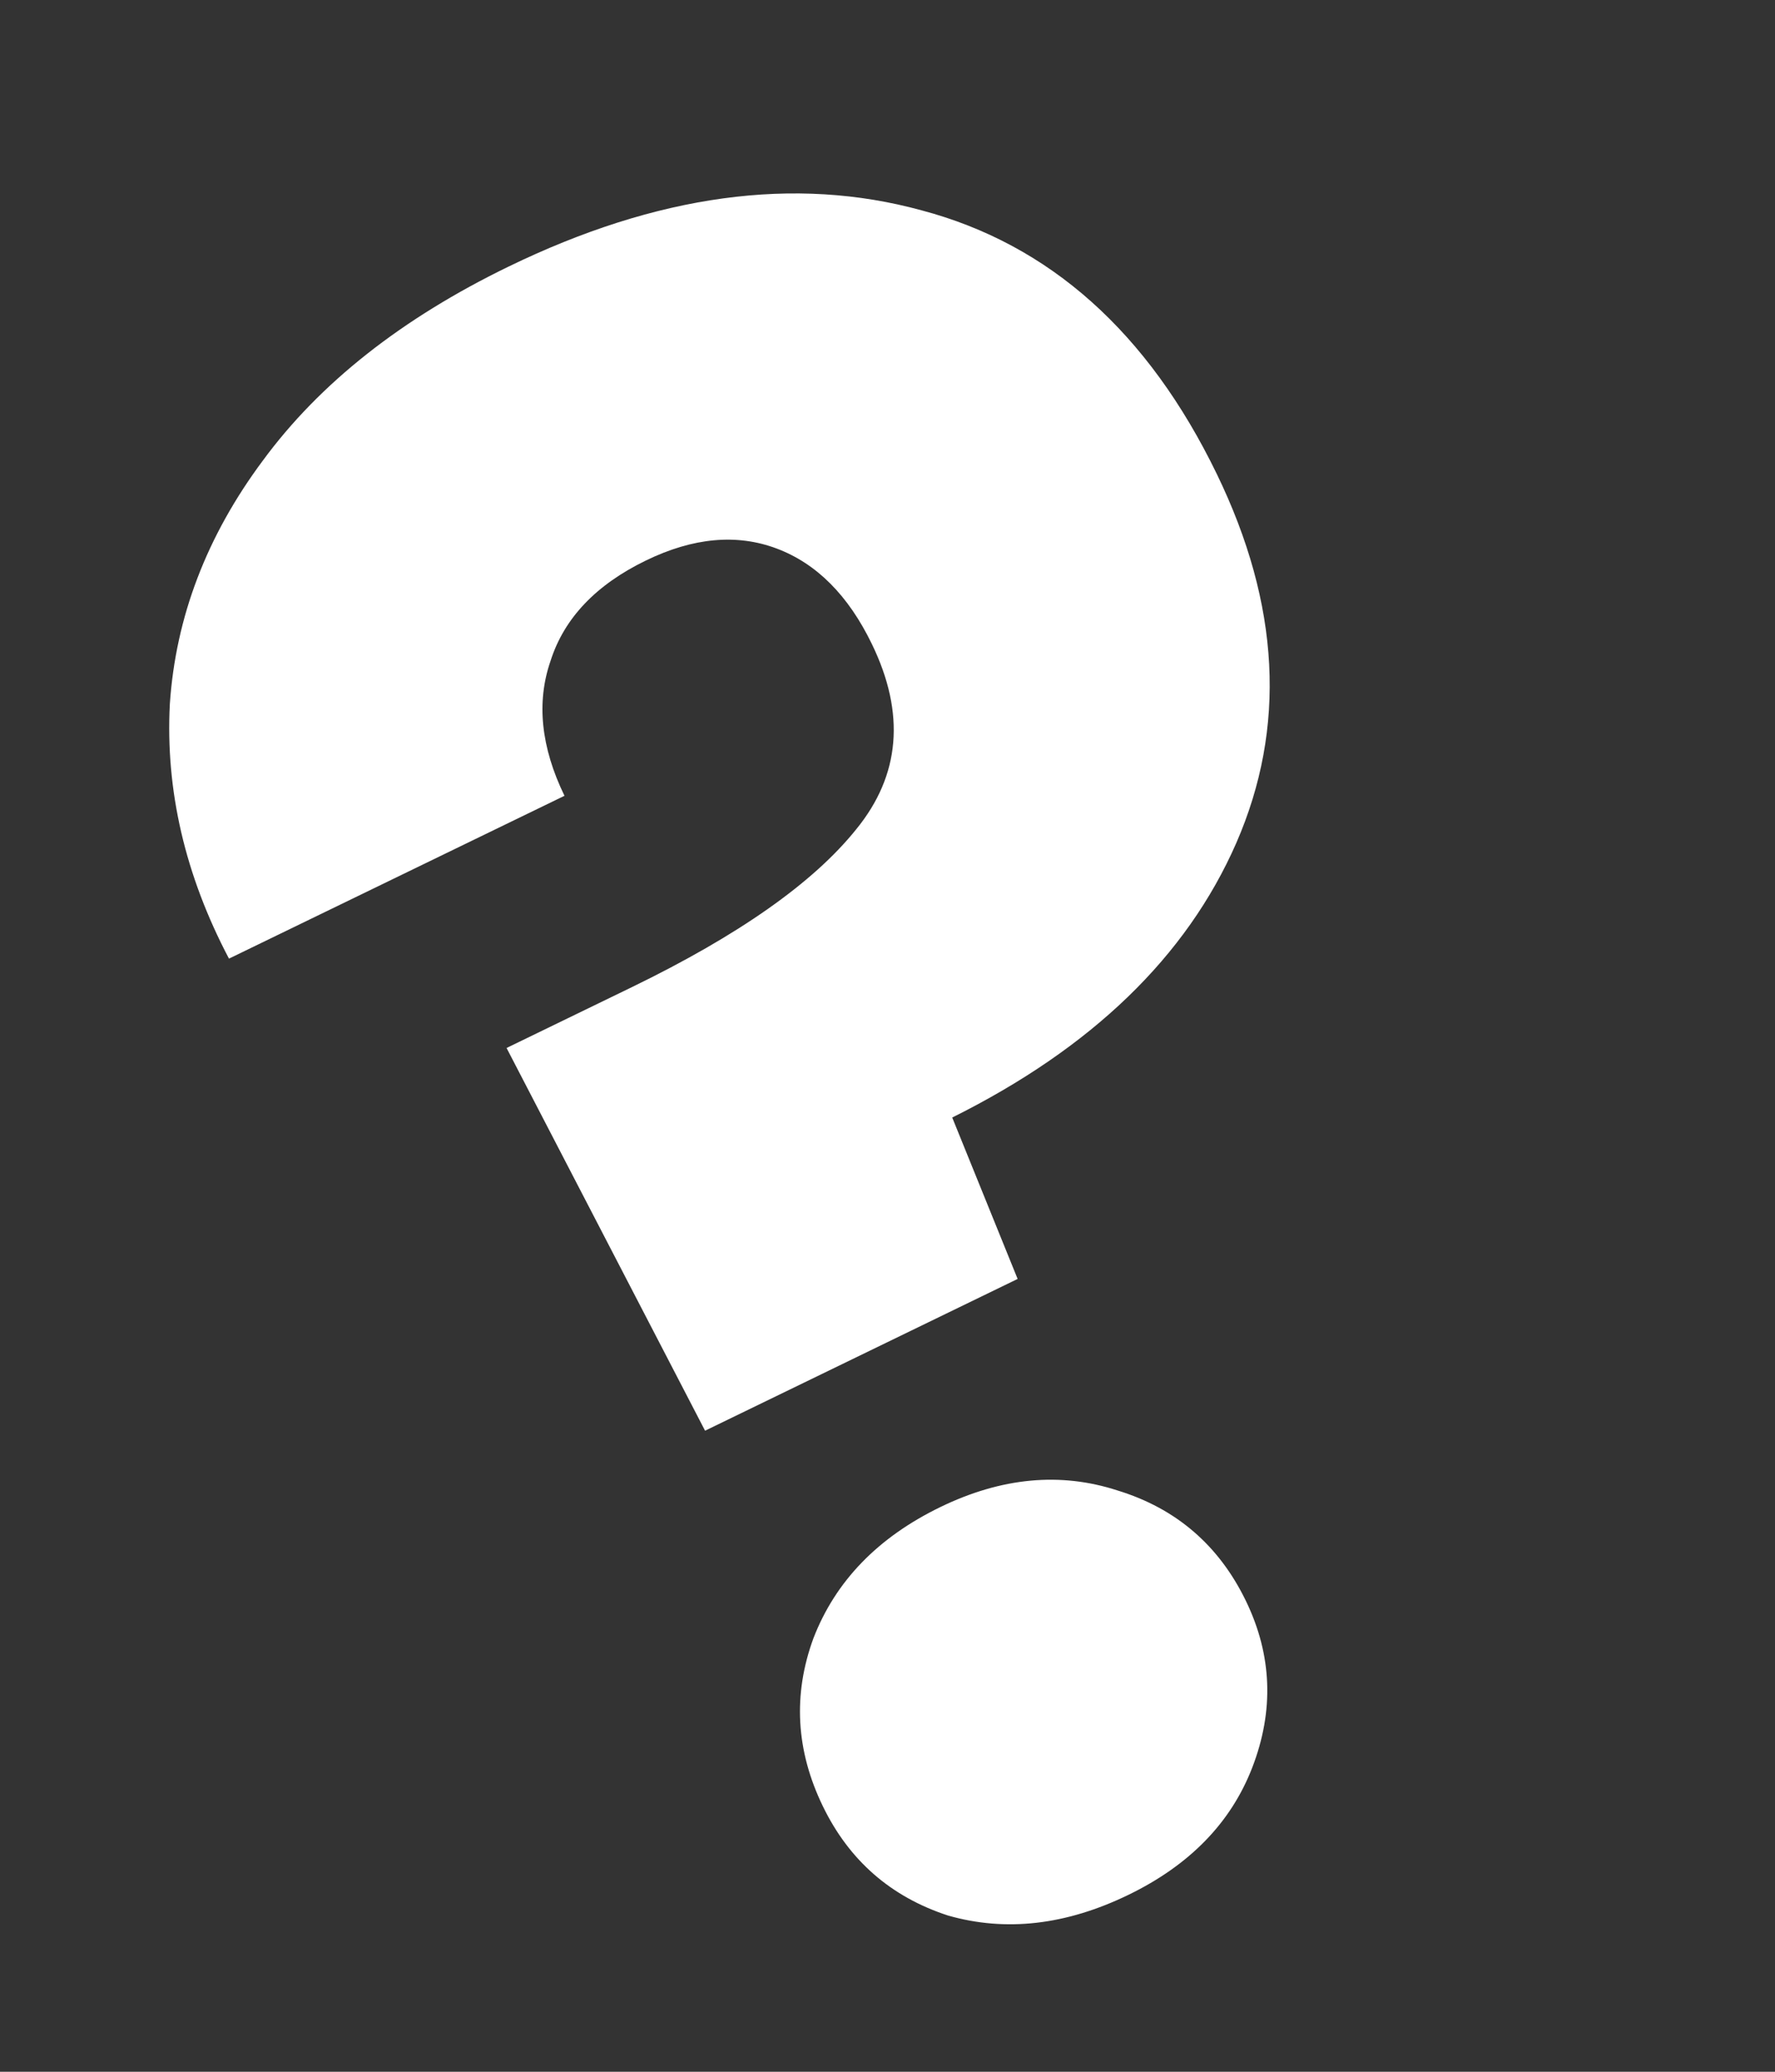 <svg xmlns="http://www.w3.org/2000/svg" width="54" height="63" viewBox="0 0 54 63" fill="none"><rect x="0" y="0" width="54" height="63" fill="#333333" stroke="none"/><path d="M15.473 8.106C19.995 5.911 24.183 5.341 28.036 6.396C31.932 7.429 34.926 10.102 37.018 14.413C38.945 18.386 39.142 22.128 37.609 25.639C36.097 29.088 33.217 31.869 28.969 33.983L30.959 38.891L21.45 43.506L15.411 31.868L19.215 30.022C22.469 28.443 24.747 26.842 26.048 25.218C27.391 23.574 27.55 21.696 26.524 19.583C25.807 18.103 24.841 17.136 23.628 16.68C22.415 16.225 21.09 16.346 19.653 17.043C18.131 17.781 17.163 18.799 16.749 20.097C16.314 21.352 16.455 22.72 17.173 24.199L6.966 29.151C5.63 26.614 5.031 24.034 5.167 21.409C5.345 18.764 6.289 16.296 7.997 14.005C9.727 11.651 12.219 9.685 15.473 8.106ZM34.33 57.62C32.428 58.543 30.597 58.752 28.838 58.248C27.101 57.681 25.833 56.574 25.033 54.925C24.213 53.235 24.117 51.532 24.747 49.816C25.419 48.081 26.706 46.751 28.608 45.828C30.468 44.926 32.266 44.758 34.003 45.325C35.782 45.871 37.082 46.99 37.903 48.681C38.702 50.329 38.766 52.021 38.094 53.757C37.444 55.43 36.189 56.718 34.33 57.62Z" fill="white"></path></svg>